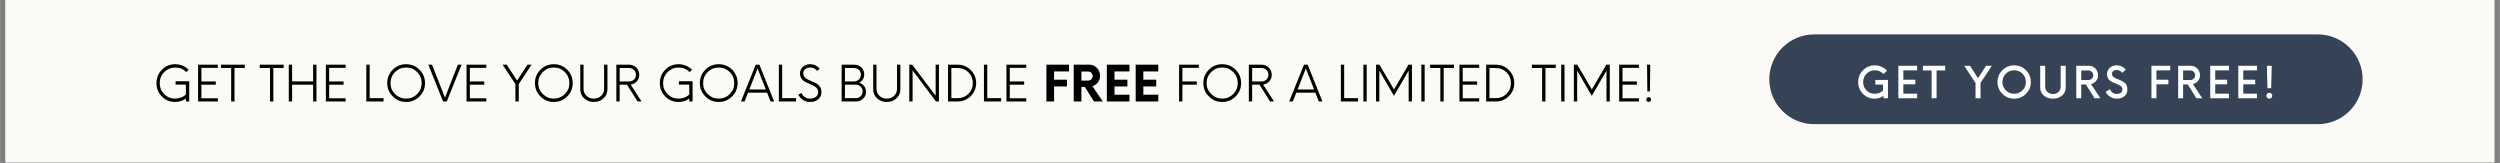 <svg xmlns="http://www.w3.org/2000/svg" xmlns:xlink="http://www.w3.org/1999/xlink" width="2300" zoomAndPan="magnify" viewBox="0 0 1724.88 112.5" height="150" preserveAspectRatio="xMidYMid meet" version="1.0"><rect x="0" y="0" width="1724.88" height="112.5" fill="#808080" stroke="none"/><defs><g/><clipPath id="a02ee5b7df"><path d="M 3.758 0 L 1721.004 0 L 1721.004 112.004 L 3.758 112.004 Z M 3.758 0 " clip-rule="nonzero"/></clipPath><clipPath id="13f1ce725c"><path d="M 1220.758 23.742 L 1630.316 23.742 L 1630.316 85.672 L 1220.758 85.672 Z M 1220.758 23.742 " clip-rule="nonzero"/></clipPath><clipPath id="c6dbdd479c"><path d="M 1251.723 23.742 L 1599.203 23.742 C 1616.305 23.742 1630.168 37.605 1630.168 54.707 C 1630.168 71.809 1616.305 85.672 1599.203 85.672 L 1251.723 85.672 C 1234.621 85.672 1220.758 71.809 1220.758 54.707 C 1220.758 37.605 1234.621 23.742 1251.723 23.742 Z M 1251.723 23.742 " clip-rule="nonzero"/></clipPath></defs><g clip-path="url(#a02ee5b7df)"><path fill="#ffffff" d="M 3.758 0 L 1721.125 0 L 1721.125 112.004 L 3.758 112.004 Z M 3.758 0 " fill-opacity="1" fill-rule="nonzero"/><path fill="#fcfaf7" d="M 3.758 0 L 1721.125 0 L 1721.125 112.004 L 3.758 112.004 Z M 3.758 0 " fill-opacity="1" fill-rule="nonzero"/></g><g clip-path="url(#13f1ce725c)"><g clip-path="url(#c6dbdd479c)"><path fill="#364256" d="M 1220.758 23.742 L 1630.074 23.742 L 1630.074 85.672 L 1220.758 85.672 Z M 1220.758 23.742 " fill-opacity="1" fill-rule="nonzero"/></g></g><g fill="#ffffff" fill-opacity="1"><g transform="translate(1280.392, 67.796)"><g><path d="M 13.562 -12.641 L 22.234 -12.641 L 22.234 0 L 19.234 0 L 19.062 -1.734 C 17.469 -0.379 15.473 0.297 13.078 0.297 C 9.879 0.297 7.18 -0.816 4.984 -3.047 C 2.797 -5.273 1.703 -7.992 1.703 -11.203 C 1.703 -14.41 2.828 -17.129 5.078 -19.359 C 7.305 -21.586 10.016 -22.703 13.203 -22.703 C 14.773 -22.703 16.316 -22.363 17.828 -21.688 C 19.348 -21.008 20.625 -20.102 21.656 -18.969 L 19.094 -16.734 C 17.539 -18.441 15.578 -19.297 13.203 -19.297 C 10.93 -19.297 9.02 -18.52 7.469 -16.969 C 5.895 -15.395 5.109 -13.473 5.109 -11.203 C 5.109 -8.91 5.875 -6.988 7.406 -5.438 C 8.914 -3.883 10.805 -3.109 13.078 -3.109 C 15.453 -3.109 17.367 -3.883 18.828 -5.438 L 18.828 -9.406 L 13.562 -9.406 Z M 13.562 -12.641 "/></g></g></g><g fill="#ffffff" fill-opacity="1"><g transform="translate(1307.123, 67.796)"><g><path d="M 15.625 -19.234 L 6.125 -19.234 L 6.125 -12.781 L 14.375 -12.781 L 14.375 -9.625 L 6.125 -9.625 L 6.125 -3.172 L 15.625 -3.172 L 15.625 0 L 2.688 0 L 2.688 -22.406 L 15.625 -22.406 Z M 15.625 -19.234 "/></g></g></g><g fill="#ffffff" fill-opacity="1"><g transform="translate(1326.477, 67.796)"><g><path d="M 15.656 -22.406 L 15.656 -19.188 L 9.703 -19.188 L 9.703 0 L 6.281 0 L 6.281 -19.188 L 0.297 -19.188 L 0.297 -22.406 Z M 15.656 -22.406 "/></g></g></g><g fill="#ffffff" fill-opacity="1"><g transform="translate(1344.815, 67.796)"><g/></g></g><g fill="#ffffff" fill-opacity="1"><g transform="translate(1355.388, 67.796)"><g><path d="M 18.906 -22.406 L 11.109 -10.578 L 11.109 0 L 7.672 0 L 7.672 -10.547 L -0.172 -22.406 L 3.891 -22.406 L 9.375 -13.828 L 14.906 -22.406 Z M 18.906 -22.406 "/></g></g></g><g fill="#ffffff" fill-opacity="1"><g transform="translate(1376.505, 67.796)"><g><path d="M 13.203 0.297 C 10.016 0.297 7.305 -0.828 5.078 -3.078 C 2.828 -5.305 1.703 -8.016 1.703 -11.203 C 1.703 -14.391 2.828 -17.109 5.078 -19.359 C 7.305 -21.586 10.016 -22.703 13.203 -22.703 C 16.391 -22.703 19.109 -21.586 21.359 -19.359 C 23.586 -17.109 24.703 -14.391 24.703 -11.203 C 24.703 -8.016 23.586 -5.305 21.359 -3.078 C 19.109 -0.828 16.391 0.297 13.203 0.297 Z M 13.203 -3.109 C 15.473 -3.109 17.395 -3.895 18.969 -5.469 C 20.52 -7.02 21.297 -8.93 21.297 -11.203 C 21.297 -13.473 20.52 -15.395 18.969 -16.969 C 17.395 -18.52 15.473 -19.297 13.203 -19.297 C 10.953 -19.297 9.039 -18.52 7.469 -16.969 C 5.895 -15.395 5.109 -13.473 5.109 -11.203 C 5.109 -8.93 5.895 -7.02 7.469 -5.469 C 9.039 -3.895 10.953 -3.109 13.203 -3.109 Z M 13.203 -3.109 "/></g></g></g><g fill="#ffffff" fill-opacity="1"><g transform="translate(1405.297, 67.796)"><g><path d="M 11.172 0.297 C 8.641 0.297 6.551 -0.422 4.906 -1.859 C 3.227 -3.285 2.391 -5.098 2.391 -7.297 L 2.391 -22.406 L 5.828 -22.406 L 5.828 -7.891 C 5.828 -6.473 6.332 -5.297 7.344 -4.359 C 8.363 -3.398 9.641 -2.922 11.172 -2.922 C 12.703 -2.922 13.977 -3.398 15 -4.359 C 16.008 -5.297 16.516 -6.473 16.516 -7.891 L 16.516 -22.406 L 19.984 -22.406 L 19.984 -7.297 C 19.984 -5.117 19.148 -3.312 17.484 -1.875 C 15.805 -0.426 13.703 0.297 11.172 0.297 Z M 11.172 0.297 "/></g></g></g><g fill="#ffffff" fill-opacity="1"><g transform="translate(1430.056, 67.796)"><g><path d="M 12.672 -9.828 L 19.125 0 L 15.109 0 L 9.109 -9.531 L 5.938 -9.531 L 5.938 0 L 2.516 0 L 2.516 -22.406 L 11.141 -22.406 C 12.93 -22.406 14.457 -21.781 15.719 -20.531 C 16.945 -19.25 17.562 -17.703 17.562 -15.891 C 17.562 -14.379 17.102 -13.066 16.188 -11.953 C 15.27 -10.816 14.098 -10.109 12.672 -9.828 Z M 5.938 -12.578 L 10.781 -12.578 C 11.758 -12.578 12.578 -12.883 13.234 -13.5 C 13.891 -14.113 14.219 -14.898 14.219 -15.859 C 14.219 -16.836 13.891 -17.633 13.234 -18.25 C 12.578 -18.875 11.758 -19.188 10.781 -19.188 L 5.938 -19.188 Z M 5.938 -12.578 "/></g></g></g><g fill="#ffffff" fill-opacity="1"><g transform="translate(1452.009, 67.796)"><g><path d="M 8.641 0.297 C 6.879 0.297 5.312 -0.141 3.938 -1.016 C 2.551 -1.867 1.523 -3.004 0.859 -4.422 L 3.797 -6.219 C 4.211 -5.219 4.848 -4.43 5.703 -3.859 C 6.535 -3.273 7.52 -2.984 8.656 -2.984 C 9.781 -2.984 10.688 -3.266 11.375 -3.828 C 12.07 -4.359 12.422 -5.102 12.422 -6.062 C 12.422 -6.719 12.234 -7.297 11.859 -7.797 C 11.461 -8.297 10.957 -8.703 10.344 -9.016 C 9.695 -9.336 9 -9.648 8.25 -9.953 C 7.488 -10.223 6.727 -10.539 5.969 -10.906 C 5.219 -11.238 4.531 -11.633 3.906 -12.094 C 3.27 -12.531 2.766 -13.129 2.391 -13.891 C 1.992 -14.648 1.797 -15.523 1.797 -16.516 C 1.797 -18.41 2.43 -19.914 3.703 -21.031 C 4.973 -22.145 6.535 -22.703 8.391 -22.703 C 9.672 -22.703 10.867 -22.43 11.984 -21.891 C 13.078 -21.359 13.984 -20.645 14.703 -19.75 L 12.281 -17.531 C 11.258 -18.852 9.961 -19.516 8.391 -19.516 C 7.473 -19.516 6.719 -19.285 6.125 -18.828 C 5.508 -18.348 5.203 -17.672 5.203 -16.797 C 5.203 -16.148 5.398 -15.598 5.797 -15.141 C 6.172 -14.66 6.676 -14.273 7.312 -13.984 C 7.938 -13.66 8.625 -13.359 9.375 -13.078 C 10.133 -12.805 10.895 -12.488 11.656 -12.125 C 12.406 -11.75 13.102 -11.32 13.75 -10.844 C 14.363 -10.363 14.867 -9.727 15.266 -8.938 C 15.641 -8.113 15.828 -7.164 15.828 -6.094 C 15.828 -4.145 15.141 -2.594 13.766 -1.438 C 12.398 -0.281 10.691 0.297 8.641 0.297 Z M 8.641 0.297 "/></g></g></g><g fill="#ffffff" fill-opacity="1"><g transform="translate(1471.184, 67.796)"><g/></g></g><g fill="#ffffff" fill-opacity="1"><g transform="translate(1481.757, 67.796)"><g><path d="M 15.625 -19.234 L 6.125 -19.234 L 6.125 -12.781 L 14.375 -12.781 L 14.375 -9.625 L 6.125 -9.625 L 6.125 0 L 2.688 0 L 2.688 -22.406 L 15.625 -22.406 Z M 15.625 -19.234 "/></g></g></g><g fill="#ffffff" fill-opacity="1"><g transform="translate(1500.364, 67.796)"><g><path d="M 12.672 -9.828 L 19.125 0 L 15.109 0 L 9.109 -9.531 L 5.938 -9.531 L 5.938 0 L 2.516 0 L 2.516 -22.406 L 11.141 -22.406 C 12.93 -22.406 14.457 -21.781 15.719 -20.531 C 16.945 -19.25 17.562 -17.703 17.562 -15.891 C 17.562 -14.379 17.102 -13.066 16.188 -11.953 C 15.27 -10.816 14.098 -10.109 12.672 -9.828 Z M 5.938 -12.578 L 10.781 -12.578 C 11.758 -12.578 12.578 -12.883 13.234 -13.5 C 13.891 -14.113 14.219 -14.898 14.219 -15.859 C 14.219 -16.836 13.891 -17.633 13.234 -18.25 C 12.578 -18.875 11.758 -19.188 10.781 -19.188 L 5.938 -19.188 Z M 5.938 -12.578 "/></g></g></g><g fill="#ffffff" fill-opacity="1"><g transform="translate(1522.316, 67.796)"><g><path d="M 15.625 -19.234 L 6.125 -19.234 L 6.125 -12.781 L 14.375 -12.781 L 14.375 -9.625 L 6.125 -9.625 L 6.125 -3.172 L 15.625 -3.172 L 15.625 0 L 2.688 0 L 2.688 -22.406 L 15.625 -22.406 Z M 15.625 -19.234 "/></g></g></g><g fill="#ffffff" fill-opacity="1"><g transform="translate(1541.67, 67.796)"><g><path d="M 15.625 -19.234 L 6.125 -19.234 L 6.125 -12.781 L 14.375 -12.781 L 14.375 -9.625 L 6.125 -9.625 L 6.125 -3.172 L 15.625 -3.172 L 15.625 0 L 2.688 0 L 2.688 -22.406 L 15.625 -22.406 Z M 15.625 -19.234 "/></g></g></g><g fill="#ffffff" fill-opacity="1"><g transform="translate(1561.024, 67.796)"><g><path d="M 3.469 -6.953 L 3.078 -22.406 L 6.422 -22.406 L 6.031 -6.953 Z M 4.75 0.297 C 4.188 0.297 3.707 0.098 3.312 -0.297 C 2.914 -0.691 2.719 -1.172 2.719 -1.734 C 2.719 -2.285 2.914 -2.766 3.312 -3.172 C 3.707 -3.566 4.188 -3.766 4.75 -3.766 C 5.312 -3.766 5.789 -3.566 6.188 -3.172 C 6.582 -2.766 6.781 -2.285 6.781 -1.734 C 6.781 -1.172 6.582 -0.691 6.188 -0.297 C 5.789 0.098 5.312 0.297 4.75 0.297 Z M 4.75 0.297 "/></g></g></g><g fill="#000000" fill-opacity="1"><g transform="translate(105.66, 70.014)"><g><path d="M 15.438 -13.938 L 24.844 -13.938 L 24.844 0 L 22.547 0 L 22.547 -2 C 20.328 -0.438 17.844 0.344 15.094 0.344 C 11.477 0.344 8.43 -0.922 5.953 -3.453 C 3.473 -5.984 2.234 -9.062 2.234 -12.688 C 2.234 -16.32 3.5 -19.406 6.031 -21.938 C 8.551 -24.457 11.629 -25.719 15.266 -25.719 C 16.91 -25.719 18.566 -25.379 20.234 -24.703 C 21.879 -24.004 23.289 -23.066 24.469 -21.891 L 22.812 -20.266 C 20.781 -22.367 18.266 -23.422 15.266 -23.422 C 12.266 -23.422 9.727 -22.383 7.656 -20.312 C 5.551 -18.227 4.5 -15.688 4.5 -12.688 C 4.5 -9.688 5.523 -7.148 7.578 -5.078 C 9.609 -3.004 12.113 -1.969 15.094 -1.969 C 16.539 -1.969 17.926 -2.223 19.25 -2.734 C 20.562 -3.234 21.66 -3.945 22.547 -4.875 L 22.547 -11.641 L 15.438 -11.641 Z M 15.438 -13.938 "/></g></g></g><g fill="#000000" fill-opacity="1"><g transform="translate(133.278, 70.014)"><g><path d="M 16.984 -23.188 L 5.625 -23.188 L 5.625 -13.812 L 15.562 -13.812 L 15.562 -11.578 L 5.625 -11.578 L 5.625 -2.203 L 16.984 -2.203 L 16.984 0 L 3.344 0 L 3.344 -25.391 L 16.984 -25.391 Z M 16.984 -23.188 "/></g></g></g><g fill="#000000" fill-opacity="1"><g transform="translate(151.927, 70.014)"><g><path d="M 16.922 -25.391 L 16.922 -23.109 L 9.812 -23.109 L 9.812 0 L 7.516 0 L 7.516 -23.109 L 0.438 -23.109 L 0.438 -25.391 Z M 16.922 -25.391 "/></g></g></g><g fill="#000000" fill-opacity="1"><g transform="translate(169.256, 70.014)"><g/></g></g><g fill="#000000" fill-opacity="1"><g transform="translate(178.733, 70.014)"><g><path d="M 16.922 -25.391 L 16.922 -23.109 L 9.812 -23.109 L 9.812 0 L 7.516 0 L 7.516 -23.109 L 0.438 -23.109 L 0.438 -25.391 Z M 16.922 -25.391 "/></g></g></g><g fill="#000000" fill-opacity="1"><g transform="translate(196.062, 70.014)"><g><path d="M 19.938 -25.391 L 22.234 -25.391 L 22.234 0 L 19.938 0 L 19.938 -11.578 L 5.422 -11.578 L 5.422 0 L 3.141 0 L 3.141 -25.391 L 5.422 -25.391 L 5.422 -13.844 L 19.938 -13.844 Z M 19.938 -25.391 "/></g></g></g><g fill="#000000" fill-opacity="1"><g transform="translate(221.446, 70.014)"><g><path d="M 16.984 -23.188 L 5.625 -23.188 L 5.625 -13.812 L 15.562 -13.812 L 15.562 -11.578 L 5.625 -11.578 L 5.625 -2.203 L 16.984 -2.203 L 16.984 0 L 3.344 0 L 3.344 -25.391 L 16.984 -25.391 Z M 16.984 -23.188 "/></g></g></g><g fill="#000000" fill-opacity="1"><g transform="translate(240.095, 70.014)"><g/></g></g><g fill="#000000" fill-opacity="1"><g transform="translate(249.572, 70.014)"><g><path d="M 5.422 -2.297 L 15 -2.297 L 15 0 L 3.141 0 L 3.141 -25.391 L 5.422 -25.391 Z M 5.422 -2.297 "/></g></g></g><g fill="#000000" fill-opacity="1"><g transform="translate(264.904, 70.014)"><g><path d="M 15.266 0.344 C 11.648 0.344 8.582 -0.93 6.062 -3.484 C 3.508 -6.016 2.234 -9.082 2.234 -12.688 C 2.234 -16.301 3.508 -19.383 6.062 -21.938 C 8.582 -24.457 11.648 -25.719 15.266 -25.719 C 18.867 -25.719 21.945 -24.457 24.5 -21.938 C 27.031 -19.383 28.297 -16.301 28.297 -12.688 C 28.297 -9.082 27.031 -6.016 24.5 -3.484 C 21.945 -0.93 18.867 0.344 15.266 0.344 Z M 15.266 -1.969 C 18.242 -1.969 20.781 -3.016 22.875 -5.109 C 24.945 -7.18 25.984 -9.707 25.984 -12.688 C 25.984 -15.664 24.945 -18.207 22.875 -20.312 C 20.781 -22.383 18.242 -23.422 15.266 -23.422 C 12.285 -23.422 9.75 -22.383 7.656 -20.312 C 5.551 -18.207 4.5 -15.664 4.5 -12.688 C 4.5 -9.707 5.551 -7.18 7.656 -5.109 C 9.75 -3.016 12.285 -1.969 15.266 -1.969 Z M 15.266 -1.969 "/></g></g></g><g fill="#000000" fill-opacity="1"><g transform="translate(295.399, 70.014)"><g><path d="M 20.469 -25.391 L 23.016 -25.391 L 12.828 0 L 10.281 0 L 0.094 -25.391 L 2.641 -25.391 L 11.578 -2.641 Z M 20.469 -25.391 "/></g></g></g><g fill="#000000" fill-opacity="1"><g transform="translate(318.515, 70.014)"><g><path d="M 16.984 -23.188 L 5.625 -23.188 L 5.625 -13.812 L 15.562 -13.812 L 15.562 -11.578 L 5.625 -11.578 L 5.625 -2.203 L 16.984 -2.203 L 16.984 0 L 3.344 0 L 3.344 -25.391 L 16.984 -25.391 Z M 16.984 -23.188 "/></g></g></g><g fill="#000000" fill-opacity="1"><g transform="translate(337.164, 70.014)"><g/></g></g><g fill="#000000" fill-opacity="1"><g transform="translate(346.641, 70.014)"><g><path d="M 20.062 -25.391 L 11.234 -12.016 L 11.234 0 L 8.938 0 L 8.938 -12.016 L 0.094 -25.391 L 2.938 -25.391 L 10.078 -14.391 L 17.266 -25.391 Z M 20.062 -25.391 "/></g></g></g><g fill="#000000" fill-opacity="1"><g transform="translate(366.813, 70.014)"><g><path d="M 15.266 0.344 C 11.648 0.344 8.582 -0.93 6.062 -3.484 C 3.508 -6.016 2.234 -9.082 2.234 -12.688 C 2.234 -16.301 3.508 -19.383 6.062 -21.938 C 8.582 -24.457 11.648 -25.719 15.266 -25.719 C 18.867 -25.719 21.945 -24.457 24.5 -21.938 C 27.031 -19.383 28.297 -16.301 28.297 -12.688 C 28.297 -9.082 27.031 -6.016 24.5 -3.484 C 21.945 -0.93 18.867 0.344 15.266 0.344 Z M 15.266 -1.969 C 18.242 -1.969 20.781 -3.016 22.875 -5.109 C 24.945 -7.18 25.984 -9.707 25.984 -12.688 C 25.984 -15.664 24.945 -18.207 22.875 -20.312 C 20.781 -22.383 18.242 -23.422 15.266 -23.422 C 12.285 -23.422 9.75 -22.383 7.656 -20.312 C 5.551 -18.207 4.5 -15.664 4.5 -12.688 C 4.5 -9.707 5.551 -7.18 7.656 -5.109 C 9.75 -3.016 12.285 -1.969 15.266 -1.969 Z M 15.266 -1.969 "/></g></g></g><g fill="#000000" fill-opacity="1"><g transform="translate(397.308, 70.014)"><g><path d="M 12.391 0.344 C 9.703 0.344 7.469 -0.492 5.688 -2.172 C 3.906 -3.816 3.016 -5.879 3.016 -8.359 L 3.016 -25.391 L 5.281 -25.391 L 5.281 -8.703 C 5.281 -6.785 5.957 -5.18 7.312 -3.891 C 8.664 -2.609 10.359 -1.969 12.391 -1.969 C 14.398 -1.969 16.078 -2.609 17.422 -3.891 C 18.773 -5.18 19.453 -6.785 19.453 -8.703 L 19.453 -25.391 L 21.766 -25.391 L 21.766 -8.359 C 21.766 -5.879 20.875 -3.816 19.094 -2.172 C 17.312 -0.492 15.078 0.344 12.391 0.344 Z M 12.391 0.344 "/></g></g></g><g fill="#000000" fill-opacity="1"><g transform="translate(422.083, 70.014)"><g><path d="M 13 -11.672 L 20.516 0 L 17.797 0 L 10.484 -11.578 L 5.422 -11.578 L 5.422 0 L 3.141 0 L 3.141 -25.391 L 11.953 -25.391 C 13.891 -25.391 15.547 -24.711 16.922 -23.359 C 18.273 -21.973 18.953 -20.312 18.953 -18.375 C 18.953 -16.664 18.391 -15.176 17.266 -13.906 C 16.109 -12.625 14.688 -11.879 13 -11.672 Z M 5.422 -13.781 L 11.844 -13.781 C 13.219 -13.781 14.367 -14.219 15.297 -15.094 C 16.203 -15.945 16.656 -17.051 16.656 -18.406 C 16.656 -19.758 16.191 -20.879 15.266 -21.766 C 14.336 -22.641 13.195 -23.078 11.844 -23.078 L 5.422 -23.078 Z M 5.422 -13.781 "/></g></g></g><g fill="#000000" fill-opacity="1"><g transform="translate(443.507, 70.014)"><g/></g></g><g fill="#000000" fill-opacity="1"><g transform="translate(452.984, 70.014)"><g><path d="M 15.438 -13.938 L 24.844 -13.938 L 24.844 0 L 22.547 0 L 22.547 -2 C 20.328 -0.438 17.844 0.344 15.094 0.344 C 11.477 0.344 8.43 -0.922 5.953 -3.453 C 3.473 -5.984 2.234 -9.062 2.234 -12.688 C 2.234 -16.32 3.5 -19.406 6.031 -21.938 C 8.551 -24.457 11.629 -25.719 15.266 -25.719 C 16.91 -25.719 18.566 -25.379 20.234 -24.703 C 21.879 -24.004 23.289 -23.066 24.469 -21.891 L 22.812 -20.266 C 20.781 -22.367 18.266 -23.422 15.266 -23.422 C 12.266 -23.422 9.727 -22.383 7.656 -20.312 C 5.551 -18.227 4.5 -15.688 4.5 -12.688 C 4.5 -9.688 5.523 -7.148 7.578 -5.078 C 9.609 -3.004 12.113 -1.969 15.094 -1.969 C 16.539 -1.969 17.926 -2.223 19.25 -2.734 C 20.562 -3.234 21.66 -3.945 22.547 -4.875 L 22.547 -11.641 L 15.438 -11.641 Z M 15.438 -13.938 "/></g></g></g><g fill="#000000" fill-opacity="1"><g transform="translate(480.602, 70.014)"><g><path d="M 15.266 0.344 C 11.648 0.344 8.582 -0.93 6.062 -3.484 C 3.508 -6.016 2.234 -9.082 2.234 -12.688 C 2.234 -16.301 3.508 -19.383 6.062 -21.938 C 8.582 -24.457 11.648 -25.719 15.266 -25.719 C 18.867 -25.719 21.945 -24.457 24.5 -21.938 C 27.031 -19.383 28.297 -16.301 28.297 -12.688 C 28.297 -9.082 27.031 -6.016 24.5 -3.484 C 21.945 -0.93 18.867 0.344 15.266 0.344 Z M 15.266 -1.969 C 18.242 -1.969 20.781 -3.016 22.875 -5.109 C 24.945 -7.18 25.984 -9.707 25.984 -12.688 C 25.984 -15.664 24.945 -18.207 22.875 -20.312 C 20.781 -22.383 18.242 -23.422 15.266 -23.422 C 12.285 -23.422 9.75 -22.383 7.656 -20.312 C 5.551 -18.207 4.5 -15.664 4.5 -12.688 C 4.5 -9.707 5.551 -7.18 7.656 -5.109 C 9.75 -3.016 12.285 -1.969 15.266 -1.969 Z M 15.266 -1.969 "/></g></g></g><g fill="#000000" fill-opacity="1"><g transform="translate(511.097, 70.014)"><g><path d="M 20.516 0 L 18.141 -6.062 L 4.969 -6.062 L 2.609 0 L 0.094 0 L 10.281 -25.391 L 12.828 -25.391 L 23.016 0 Z M 5.859 -8.266 L 17.266 -8.266 L 11.578 -22.75 Z M 5.859 -8.266 "/></g></g></g><g fill="#000000" fill-opacity="1"><g transform="translate(534.214, 70.014)"><g><path d="M 5.422 -2.297 L 15 -2.297 L 15 0 L 3.141 0 L 3.141 -25.391 L 5.422 -25.391 Z M 5.422 -2.297 "/></g></g></g><g fill="#000000" fill-opacity="1"><g transform="translate(549.546, 70.014)"><g><path d="M 9.438 0.344 C 7.594 0.344 5.938 -0.117 4.469 -1.047 C 3 -1.973 1.938 -3.203 1.281 -4.734 L 3.391 -5.922 C 3.836 -4.723 4.602 -3.766 5.688 -3.047 C 6.75 -2.328 8.008 -1.969 9.469 -1.969 C 11.031 -1.969 12.332 -2.375 13.375 -3.188 C 14.406 -3.969 14.922 -5.062 14.922 -6.469 C 14.922 -7.344 14.695 -8.117 14.25 -8.797 C 13.77 -9.473 13.172 -10.023 12.453 -10.453 C 11.711 -10.879 10.898 -11.285 10.016 -11.672 C 9.109 -12.035 8.207 -12.43 7.312 -12.859 C 6.406 -13.266 5.594 -13.727 4.875 -14.25 C 4.125 -14.77 3.523 -15.445 3.078 -16.281 C 2.609 -17.113 2.375 -18.082 2.375 -19.188 C 2.375 -21.176 3.051 -22.77 4.406 -23.969 C 5.727 -25.133 7.375 -25.719 9.344 -25.719 C 10.719 -25.719 11.992 -25.426 13.172 -24.844 C 14.316 -24.258 15.238 -23.516 15.938 -22.609 L 14.188 -21.078 C 13.102 -22.641 11.508 -23.422 9.406 -23.422 C 8.07 -23.422 6.957 -23.07 6.062 -22.375 C 5.133 -21.676 4.672 -20.672 4.672 -19.359 C 4.672 -18.203 5.098 -17.234 5.953 -16.453 C 6.816 -15.66 7.867 -15.016 9.109 -14.516 C 10.328 -14.023 11.555 -13.492 12.797 -12.922 C 14.016 -12.359 15.051 -11.547 15.906 -10.484 C 16.758 -9.43 17.188 -8.113 17.188 -6.531 C 17.188 -4.406 16.441 -2.734 14.953 -1.516 C 13.461 -0.273 11.625 0.344 9.438 0.344 Z M 9.438 0.344 "/></g></g></g><g fill="#000000" fill-opacity="1"><g transform="translate(568.059, 70.014)"><g/></g></g><g fill="#000000" fill-opacity="1"><g transform="translate(577.536, 70.014)"><g><path d="M 15.203 -12.922 C 16.641 -12.516 17.785 -11.758 18.641 -10.656 C 19.504 -9.551 19.938 -8.223 19.938 -6.672 C 19.938 -4.754 19.281 -3.16 17.969 -1.891 C 16.633 -0.629 15.008 0 13.094 0 L 3.141 0 L 3.141 -25.391 L 11.812 -25.391 C 13.727 -25.391 15.363 -24.754 16.719 -23.484 C 18.051 -22.203 18.719 -20.602 18.719 -18.688 C 18.719 -17.375 18.41 -16.223 17.797 -15.234 C 17.172 -14.234 16.305 -13.461 15.203 -12.922 Z M 16.422 -18.516 C 16.422 -19.816 15.957 -20.91 15.031 -21.797 C 14.082 -22.648 12.93 -23.078 11.578 -23.078 L 5.422 -23.078 L 5.422 -13.812 L 11.578 -13.812 C 12.93 -13.812 14.082 -14.258 15.031 -15.156 C 15.957 -16.062 16.422 -17.18 16.422 -18.516 Z M 12.828 -2.297 C 14.18 -2.297 15.32 -2.738 16.25 -3.625 C 17.164 -4.5 17.625 -5.594 17.625 -6.906 C 17.625 -8.207 17.164 -9.312 16.25 -10.219 C 15.301 -11.125 14.16 -11.578 12.828 -11.578 L 5.422 -11.578 L 5.422 -2.297 Z M 12.828 -2.297 "/></g></g></g><g fill="#000000" fill-opacity="1"><g transform="translate(599.434, 70.014)"><g><path d="M 12.391 0.344 C 9.703 0.344 7.469 -0.492 5.688 -2.172 C 3.906 -3.816 3.016 -5.879 3.016 -8.359 L 3.016 -25.391 L 5.281 -25.391 L 5.281 -8.703 C 5.281 -6.785 5.957 -5.18 7.312 -3.891 C 8.664 -2.609 10.359 -1.969 12.391 -1.969 C 14.398 -1.969 16.078 -2.609 17.422 -3.891 C 18.773 -5.18 19.453 -6.785 19.453 -8.703 L 19.453 -25.391 L 21.766 -25.391 L 21.766 -8.359 C 21.766 -5.879 20.875 -3.816 19.094 -2.172 C 17.312 -0.492 15.078 0.344 12.391 0.344 Z M 12.391 0.344 "/></g></g></g><g fill="#000000" fill-opacity="1"><g transform="translate(624.209, 70.014)"><g><path d="M 21.328 -25.391 L 23.594 -25.391 L 23.594 0 L 21.562 0 L 5.422 -21.453 L 5.422 0 L 3.141 0 L 3.141 -25.391 L 5.172 -25.391 L 21.328 -3.953 Z M 21.328 -25.391 "/></g></g></g><g fill="#000000" fill-opacity="1"><g transform="translate(650.947, 70.014)"><g><path d="M 3.141 0 L 3.141 -25.391 L 9.844 -25.391 C 13.344 -25.391 16.332 -24.145 18.812 -21.656 C 21.301 -19.176 22.547 -16.188 22.547 -12.688 C 22.547 -9.195 21.301 -6.207 18.812 -3.719 C 16.332 -1.238 13.344 0 9.844 0 Z M 5.422 -2.297 L 9.812 -2.297 C 12.75 -2.297 15.219 -3.289 17.219 -5.281 C 19.227 -7.27 20.234 -9.738 20.234 -12.688 C 20.234 -15.645 19.227 -18.117 17.219 -20.109 C 15.219 -22.086 12.75 -23.078 9.812 -23.078 L 5.422 -23.078 Z M 5.422 -2.297 "/></g></g></g><g fill="#000000" fill-opacity="1"><g transform="translate(675.722, 70.014)"><g><path d="M 5.422 -2.297 L 15 -2.297 L 15 0 L 3.141 0 L 3.141 -25.391 L 5.422 -25.391 Z M 5.422 -2.297 "/></g></g></g><g fill="#000000" fill-opacity="1"><g transform="translate(691.055, 70.014)"><g><path d="M 16.984 -23.188 L 5.625 -23.188 L 5.625 -13.812 L 15.562 -13.812 L 15.562 -11.578 L 5.625 -11.578 L 5.625 -2.203 L 16.984 -2.203 L 16.984 0 L 3.344 0 L 3.344 -25.391 L 16.984 -25.391 Z M 16.984 -23.188 "/></g></g></g><g fill="#000000" fill-opacity="1"><g transform="translate(709.703, 70.014)"><g/></g></g><g fill="#000000" fill-opacity="1"><g transform="translate(719.187, 70.014)"><g><path d="M 18.375 -20.719 L 8.062 -20.719 L 8.062 -15.031 L 16.953 -15.031 L 16.953 -10.359 L 8.062 -10.359 L 8.062 0 L 2.781 0 L 2.781 -25.391 L 18.375 -25.391 Z M 18.375 -20.719 "/></g></g></g><g fill="#000000" fill-opacity="1"><g transform="translate(738.242, 70.014)"><g><path d="M 15.469 -10.562 L 22.641 0 L 16.547 0 L 10.25 -10.016 L 7.859 -10.016 L 7.859 0 L 2.578 0 L 2.578 -25.391 L 13.172 -25.391 C 15.305 -25.391 17.098 -24.645 18.547 -23.156 C 19.992 -21.664 20.719 -19.836 20.719 -17.672 C 20.719 -15.953 20.227 -14.453 19.25 -13.172 C 18.258 -11.859 17 -10.988 15.469 -10.562 Z M 12.422 -14.391 C 13.348 -14.391 14.113 -14.691 14.719 -15.297 C 15.332 -15.879 15.641 -16.625 15.641 -17.531 C 15.641 -18.438 15.332 -19.191 14.719 -19.797 C 14.113 -20.379 13.348 -20.672 12.422 -20.672 L 7.859 -20.672 L 7.859 -14.391 Z M 12.422 -14.391 "/></g></g></g><g fill="#000000" fill-opacity="1"><g transform="translate(760.885, 70.014)"><g><path d="M 18.375 -20.719 L 8.062 -20.719 L 8.062 -15.031 L 16.953 -15.031 L 16.953 -10.359 L 8.062 -10.359 L 8.062 -4.672 L 18.375 -4.672 L 18.375 0 L 2.781 0 L 2.781 -25.391 L 18.375 -25.391 Z M 18.375 -20.719 "/></g></g></g><g fill="#000000" fill-opacity="1"><g transform="translate(780.786, 70.014)"><g><path d="M 18.375 -20.719 L 8.062 -20.719 L 8.062 -15.031 L 16.953 -15.031 L 16.953 -10.359 L 8.062 -10.359 L 8.062 -4.672 L 18.375 -4.672 L 18.375 0 L 2.781 0 L 2.781 -25.391 L 18.375 -25.391 Z M 18.375 -20.719 "/></g></g></g><g fill="#000000" fill-opacity="1"><g transform="translate(800.692, 70.014)"><g/></g></g><g fill="#000000" fill-opacity="1"><g transform="translate(810.169, 70.014)"><g><path d="M 16.984 -23.188 L 5.625 -23.188 L 5.625 -13.812 L 15.562 -13.812 L 15.562 -11.578 L 5.625 -11.578 L 5.625 0 L 3.344 0 L 3.344 -25.391 L 16.984 -25.391 Z M 16.984 -23.188 "/></g></g></g><g fill="#000000" fill-opacity="1"><g transform="translate(828.005, 70.014)"><g><path d="M 15.266 0.344 C 11.648 0.344 8.582 -0.93 6.062 -3.484 C 3.508 -6.016 2.234 -9.082 2.234 -12.688 C 2.234 -16.301 3.508 -19.383 6.062 -21.938 C 8.582 -24.457 11.648 -25.719 15.266 -25.719 C 18.867 -25.719 21.945 -24.457 24.5 -21.938 C 27.031 -19.383 28.297 -16.301 28.297 -12.688 C 28.297 -9.082 27.031 -6.016 24.5 -3.484 C 21.945 -0.93 18.867 0.344 15.266 0.344 Z M 15.266 -1.969 C 18.242 -1.969 20.781 -3.016 22.875 -5.109 C 24.945 -7.18 25.984 -9.707 25.984 -12.688 C 25.984 -15.664 24.945 -18.207 22.875 -20.312 C 20.781 -22.383 18.242 -23.422 15.266 -23.422 C 12.285 -23.422 9.75 -22.383 7.656 -20.312 C 5.551 -18.207 4.5 -15.664 4.5 -12.688 C 4.5 -9.707 5.551 -7.18 7.656 -5.109 C 9.75 -3.016 12.285 -1.969 15.266 -1.969 Z M 15.266 -1.969 "/></g></g></g><g fill="#000000" fill-opacity="1"><g transform="translate(858.5, 70.014)"><g><path d="M 13 -11.672 L 20.516 0 L 17.797 0 L 10.484 -11.578 L 5.422 -11.578 L 5.422 0 L 3.141 0 L 3.141 -25.391 L 11.953 -25.391 C 13.891 -25.391 15.547 -24.711 16.922 -23.359 C 18.273 -21.973 18.953 -20.312 18.953 -18.375 C 18.953 -16.664 18.391 -15.176 17.266 -13.906 C 16.109 -12.625 14.688 -11.879 13 -11.672 Z M 5.422 -13.781 L 11.844 -13.781 C 13.219 -13.781 14.367 -14.219 15.297 -15.094 C 16.203 -15.945 16.656 -17.051 16.656 -18.406 C 16.656 -19.758 16.191 -20.879 15.266 -21.766 C 14.336 -22.641 13.195 -23.078 11.844 -23.078 L 5.422 -23.078 Z M 5.422 -13.781 "/></g></g></g><g fill="#000000" fill-opacity="1"><g transform="translate(879.924, 70.014)"><g/></g></g><g fill="#000000" fill-opacity="1"><g transform="translate(889.401, 70.014)"><g><path d="M 20.516 0 L 18.141 -6.062 L 4.969 -6.062 L 2.609 0 L 0.094 0 L 10.281 -25.391 L 12.828 -25.391 L 23.016 0 Z M 5.859 -8.266 L 17.266 -8.266 L 11.578 -22.75 Z M 5.859 -8.266 "/></g></g></g><g fill="#000000" fill-opacity="1"><g transform="translate(912.518, 70.014)"><g/></g></g><g fill="#000000" fill-opacity="1"><g transform="translate(921.995, 70.014)"><g><path d="M 5.422 -2.297 L 15 -2.297 L 15 0 L 3.141 0 L 3.141 -25.391 L 5.422 -25.391 Z M 5.422 -2.297 "/></g></g></g><g fill="#000000" fill-opacity="1"><g transform="translate(937.327, 70.014)"><g><path d="M 3.344 0 L 3.344 -25.391 L 5.625 -25.391 L 5.625 0 Z M 3.344 0 "/></g></g></g><g fill="#000000" fill-opacity="1"><g transform="translate(946.262, 70.014)"><g><path d="M 25.547 -25.391 L 27.922 -25.391 L 27.922 0 L 25.656 0 L 25.656 -21.25 L 15.5 -3.859 L 5.422 -21.281 L 5.422 0 L 3.141 0 L 3.141 -25.391 L 5.516 -25.391 L 15.531 -8.266 Z M 25.547 -25.391 "/></g></g></g><g fill="#000000" fill-opacity="1"><g transform="translate(977.332, 70.014)"><g><path d="M 3.344 0 L 3.344 -25.391 L 5.625 -25.391 L 5.625 0 Z M 3.344 0 "/></g></g></g><g fill="#000000" fill-opacity="1"><g transform="translate(986.268, 70.014)"><g><path d="M 16.922 -25.391 L 16.922 -23.109 L 9.812 -23.109 L 9.812 0 L 7.516 0 L 7.516 -23.109 L 0.438 -23.109 L 0.438 -25.391 Z M 16.922 -25.391 "/></g></g></g><g fill="#000000" fill-opacity="1"><g transform="translate(1003.597, 70.014)"><g><path d="M 16.984 -23.188 L 5.625 -23.188 L 5.625 -13.812 L 15.562 -13.812 L 15.562 -11.578 L 5.625 -11.578 L 5.625 -2.203 L 16.984 -2.203 L 16.984 0 L 3.344 0 L 3.344 -25.391 L 16.984 -25.391 Z M 16.984 -23.188 "/></g></g></g><g fill="#000000" fill-opacity="1"><g transform="translate(1022.246, 70.014)"><g><path d="M 3.141 0 L 3.141 -25.391 L 9.844 -25.391 C 13.344 -25.391 16.332 -24.145 18.812 -21.656 C 21.301 -19.176 22.547 -16.188 22.547 -12.688 C 22.547 -9.195 21.301 -6.207 18.812 -3.719 C 16.332 -1.238 13.344 0 9.844 0 Z M 5.422 -2.297 L 9.812 -2.297 C 12.75 -2.297 15.219 -3.289 17.219 -5.281 C 19.227 -7.27 20.234 -9.738 20.234 -12.688 C 20.234 -15.645 19.227 -18.117 17.219 -20.109 C 15.219 -22.086 12.75 -23.078 9.812 -23.078 L 5.422 -23.078 Z M 5.422 -2.297 "/></g></g></g><g fill="#000000" fill-opacity="1"><g transform="translate(1047.021, 70.014)"><g/></g></g><g fill="#000000" fill-opacity="1"><g transform="translate(1056.497, 70.014)"><g><path d="M 16.922 -25.391 L 16.922 -23.109 L 9.812 -23.109 L 9.812 0 L 7.516 0 L 7.516 -23.109 L 0.438 -23.109 L 0.438 -25.391 Z M 16.922 -25.391 "/></g></g></g><g fill="#000000" fill-opacity="1"><g transform="translate(1073.826, 70.014)"><g><path d="M 3.344 0 L 3.344 -25.391 L 5.625 -25.391 L 5.625 0 Z M 3.344 0 "/></g></g></g><g fill="#000000" fill-opacity="1"><g transform="translate(1082.762, 70.014)"><g><path d="M 25.547 -25.391 L 27.922 -25.391 L 27.922 0 L 25.656 0 L 25.656 -21.25 L 15.5 -3.859 L 5.422 -21.281 L 5.422 0 L 3.141 0 L 3.141 -25.391 L 5.516 -25.391 L 15.531 -8.266 Z M 25.547 -25.391 "/></g></g></g><g fill="#000000" fill-opacity="1"><g transform="translate(1113.832, 70.014)"><g><path d="M 16.984 -23.188 L 5.625 -23.188 L 5.625 -13.812 L 15.562 -13.812 L 15.562 -11.578 L 5.625 -11.578 L 5.625 -2.203 L 16.984 -2.203 L 16.984 0 L 3.344 0 L 3.344 -25.391 L 16.984 -25.391 Z M 16.984 -23.188 "/></g></g></g><g fill="#000000" fill-opacity="1"><g transform="translate(1132.481, 70.014)"><g><path d="M 4.125 -6.969 L 3.922 -25.391 L 6.125 -25.391 L 5.922 -6.969 Z M 5.047 0.344 C 4.586 0.344 4.203 0.172 3.891 -0.172 C 3.555 -0.484 3.391 -0.863 3.391 -1.312 C 3.391 -1.77 3.555 -2.164 3.891 -2.5 C 4.203 -2.82 4.586 -2.984 5.047 -2.984 C 5.492 -2.984 5.891 -2.82 6.234 -2.5 C 6.547 -2.164 6.703 -1.77 6.703 -1.312 C 6.703 -0.883 6.531 -0.504 6.188 -0.172 C 5.852 0.172 5.473 0.344 5.047 0.344 Z M 5.047 0.344 "/></g></g></g></svg>